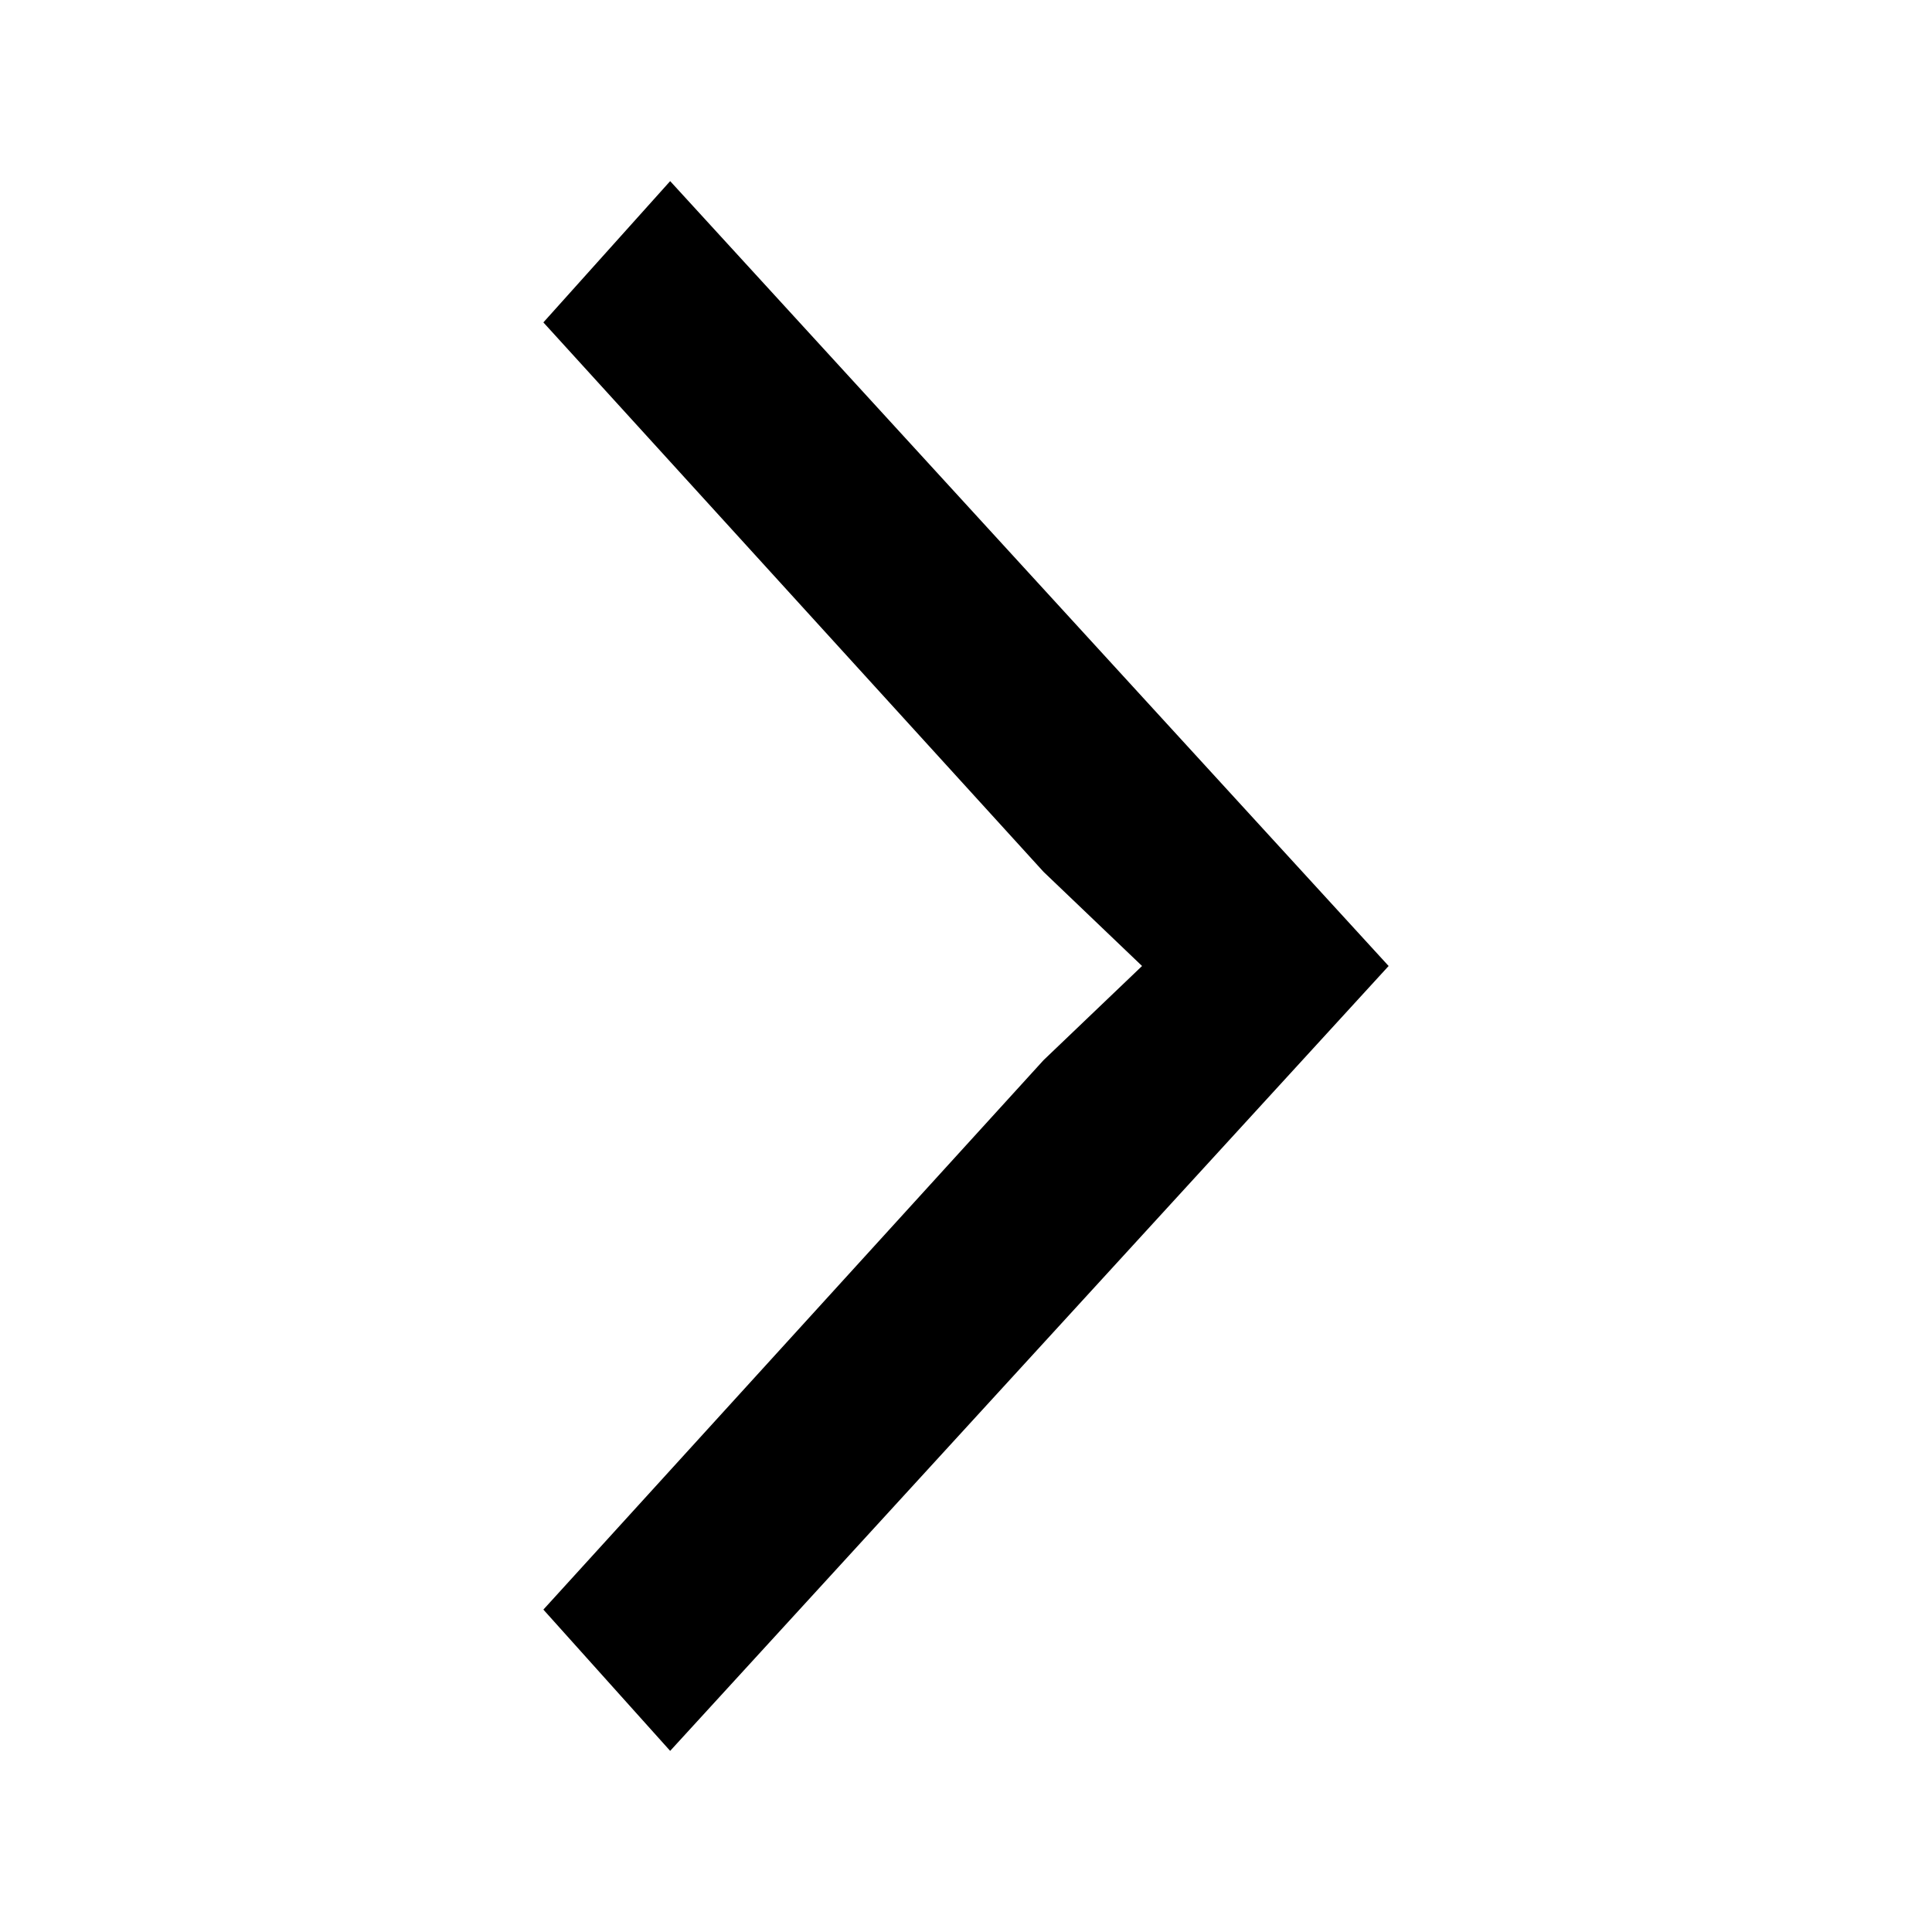 <svg data-v-a051203a="" data-v-58556c4a="" xmlns="http://www.w3.org/2000/svg" viewBox="0 0 16 16" class="icon"><path data-v-a051203a="" d="M9.458 8L8.642 7.22L4.5 2.67L5.55 1.5L11.5 8L5.55 14.5L4.5 13.33L8.642 8.78L9.458 8Z"></path></svg>